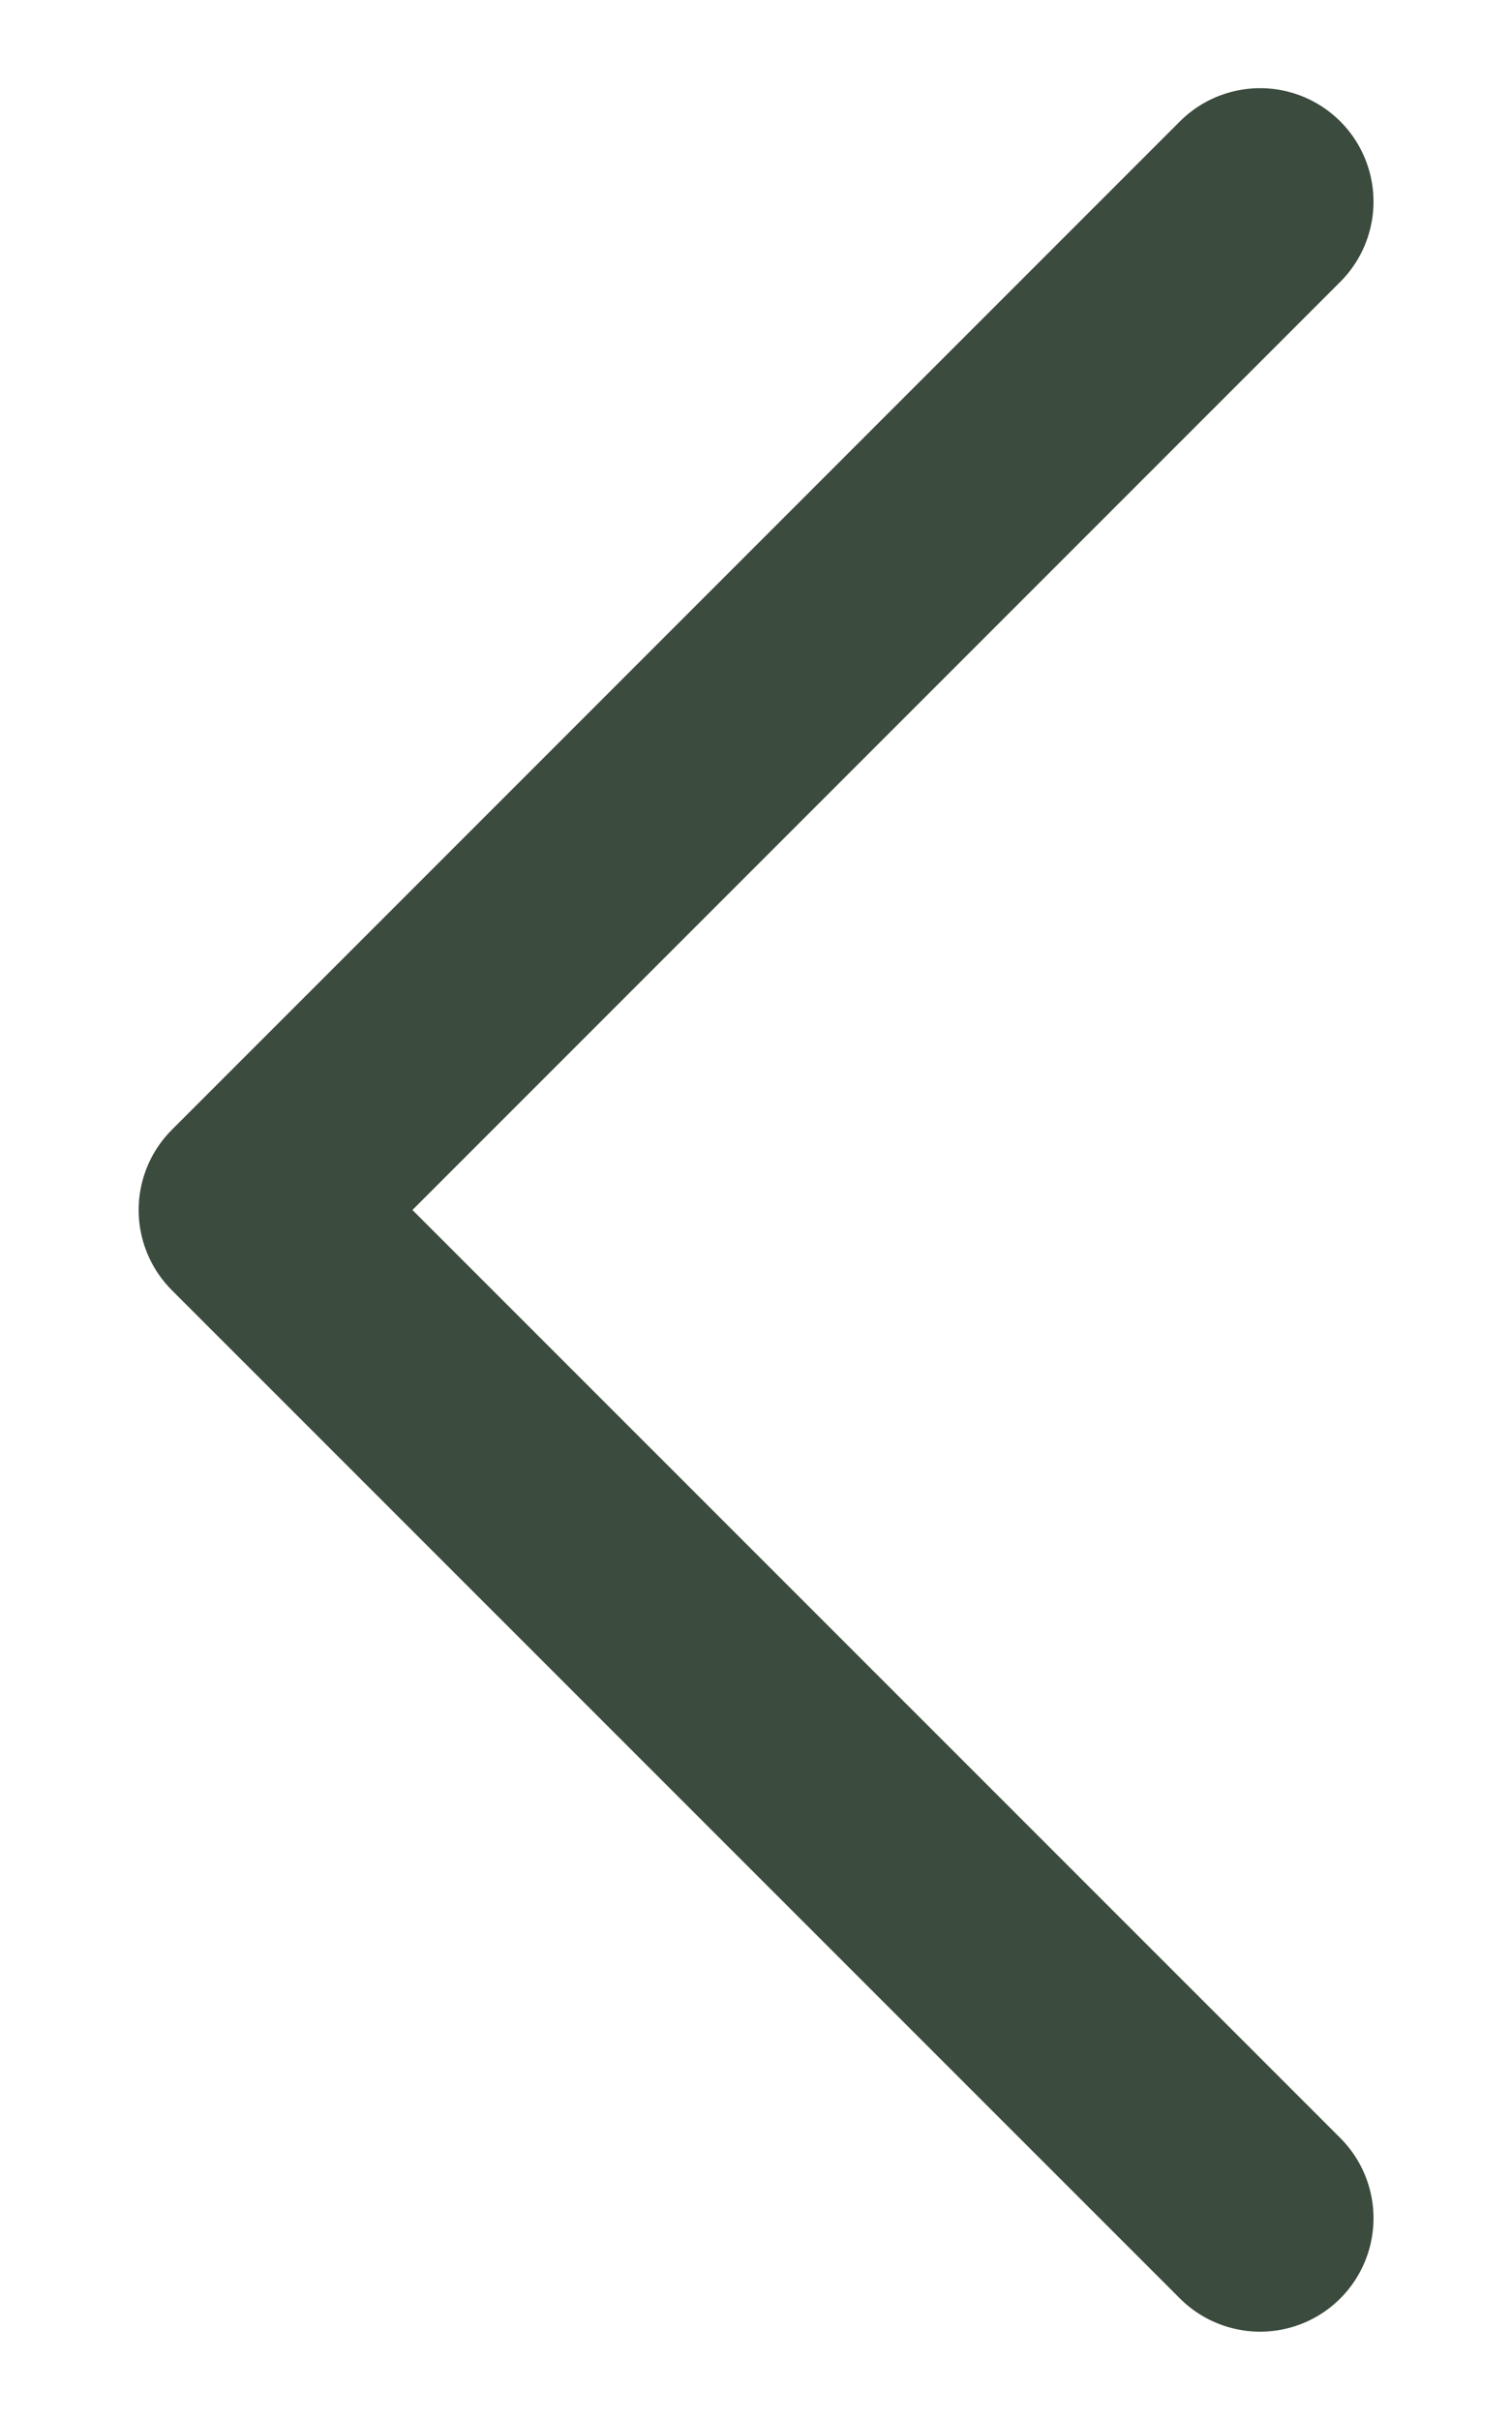 <svg width="10" height="16" viewBox="0 0 10 16" fill="none" xmlns="http://www.w3.org/2000/svg">
<path d="M8.334 14.666L1.667 8L8.334 1.333" stroke="#3B4B3D" stroke-width="1.5" stroke-linecap="round" stroke-linejoin="round"/>
</svg>
